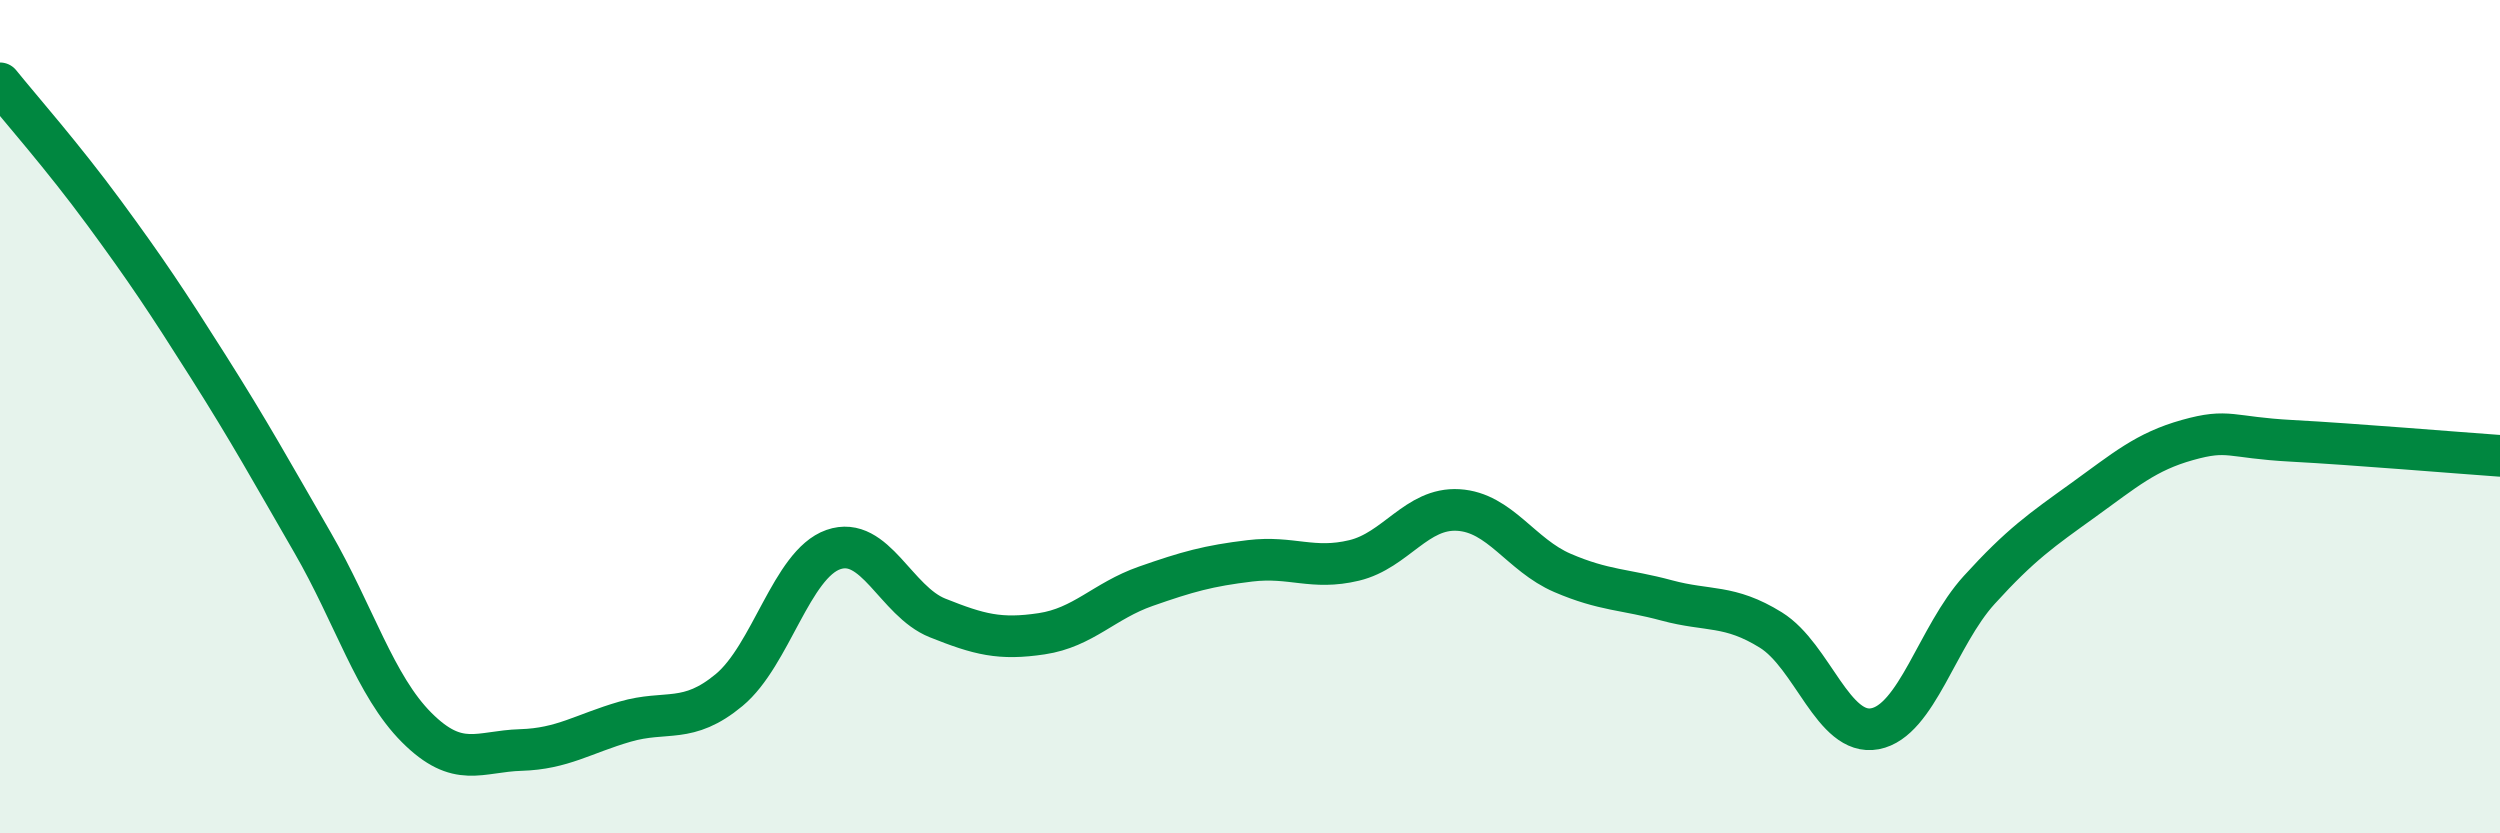 
    <svg width="60" height="20" viewBox="0 0 60 20" xmlns="http://www.w3.org/2000/svg">
      <path
        d="M 0,2 C 0.5,2.62 1.5,3.75 2.5,5.11 C 3.5,6.47 4,7.22 5,8.8 C 6,10.38 6.5,11.29 7.5,13.02 C 8.5,14.75 9,16.46 10,17.46 C 11,18.46 11.5,18.03 12.5,18 C 13.5,17.97 14,17.61 15,17.32 C 16,17.03 16.5,17.39 17.5,16.56 C 18.5,15.73 19,13.54 20,13.19 C 21,12.84 21.5,14.43 22.5,14.83 C 23.5,15.23 24,15.36 25,15.21 C 26,15.06 26.5,14.42 27.5,14.07 C 28.5,13.72 29,13.58 30,13.46 C 31,13.34 31.5,13.69 32.5,13.45 C 33.5,13.21 34,12.18 35,12.24 C 36,12.3 36.5,13.32 37.5,13.75 C 38.5,14.18 39,14.14 40,14.41 C 41,14.68 41.5,14.5 42.5,15.12 C 43.5,15.74 44,17.68 45,17.49 C 46,17.3 46.5,15.26 47.5,14.16 C 48.5,13.06 49,12.72 50,12 C 51,11.28 51.5,10.84 52.5,10.56 C 53.5,10.28 53.5,10.5 55,10.58 C 56.5,10.66 59,10.87 60,10.94L60 20L0 20Z"
        fill="#008740"
        opacity="0.1"
        stroke-linecap="round"
        stroke-linejoin="round"
      />
      <path
        d="M 0,2 C 0.5,2.62 1.5,3.75 2.5,5.11 C 3.5,6.47 4,7.22 5,8.8 C 6,10.38 6.5,11.29 7.5,13.02 C 8.5,14.75 9,16.46 10,17.46 C 11,18.46 11.5,18.03 12.5,18 C 13.5,17.97 14,17.61 15,17.32 C 16,17.03 16.5,17.39 17.5,16.56 C 18.5,15.73 19,13.54 20,13.19 C 21,12.84 21.5,14.43 22.5,14.83 C 23.5,15.23 24,15.36 25,15.21 C 26,15.06 26.5,14.42 27.5,14.07 C 28.5,13.72 29,13.58 30,13.46 C 31,13.34 31.5,13.69 32.5,13.45 C 33.5,13.21 34,12.18 35,12.24 C 36,12.3 36.5,13.32 37.5,13.75 C 38.5,14.18 39,14.14 40,14.41 C 41,14.68 41.5,14.5 42.5,15.12 C 43.5,15.74 44,17.68 45,17.49 C 46,17.3 46.5,15.26 47.5,14.16 C 48.5,13.06 49,12.72 50,12 C 51,11.28 51.5,10.84 52.5,10.56 C 53.5,10.28 53.5,10.5 55,10.58 C 56.5,10.66 59,10.87 60,10.94"
        stroke="#008740"
        stroke-width="1"
        fill="none"
        stroke-linecap="round"
        stroke-linejoin="round"
      />
    </svg>
  